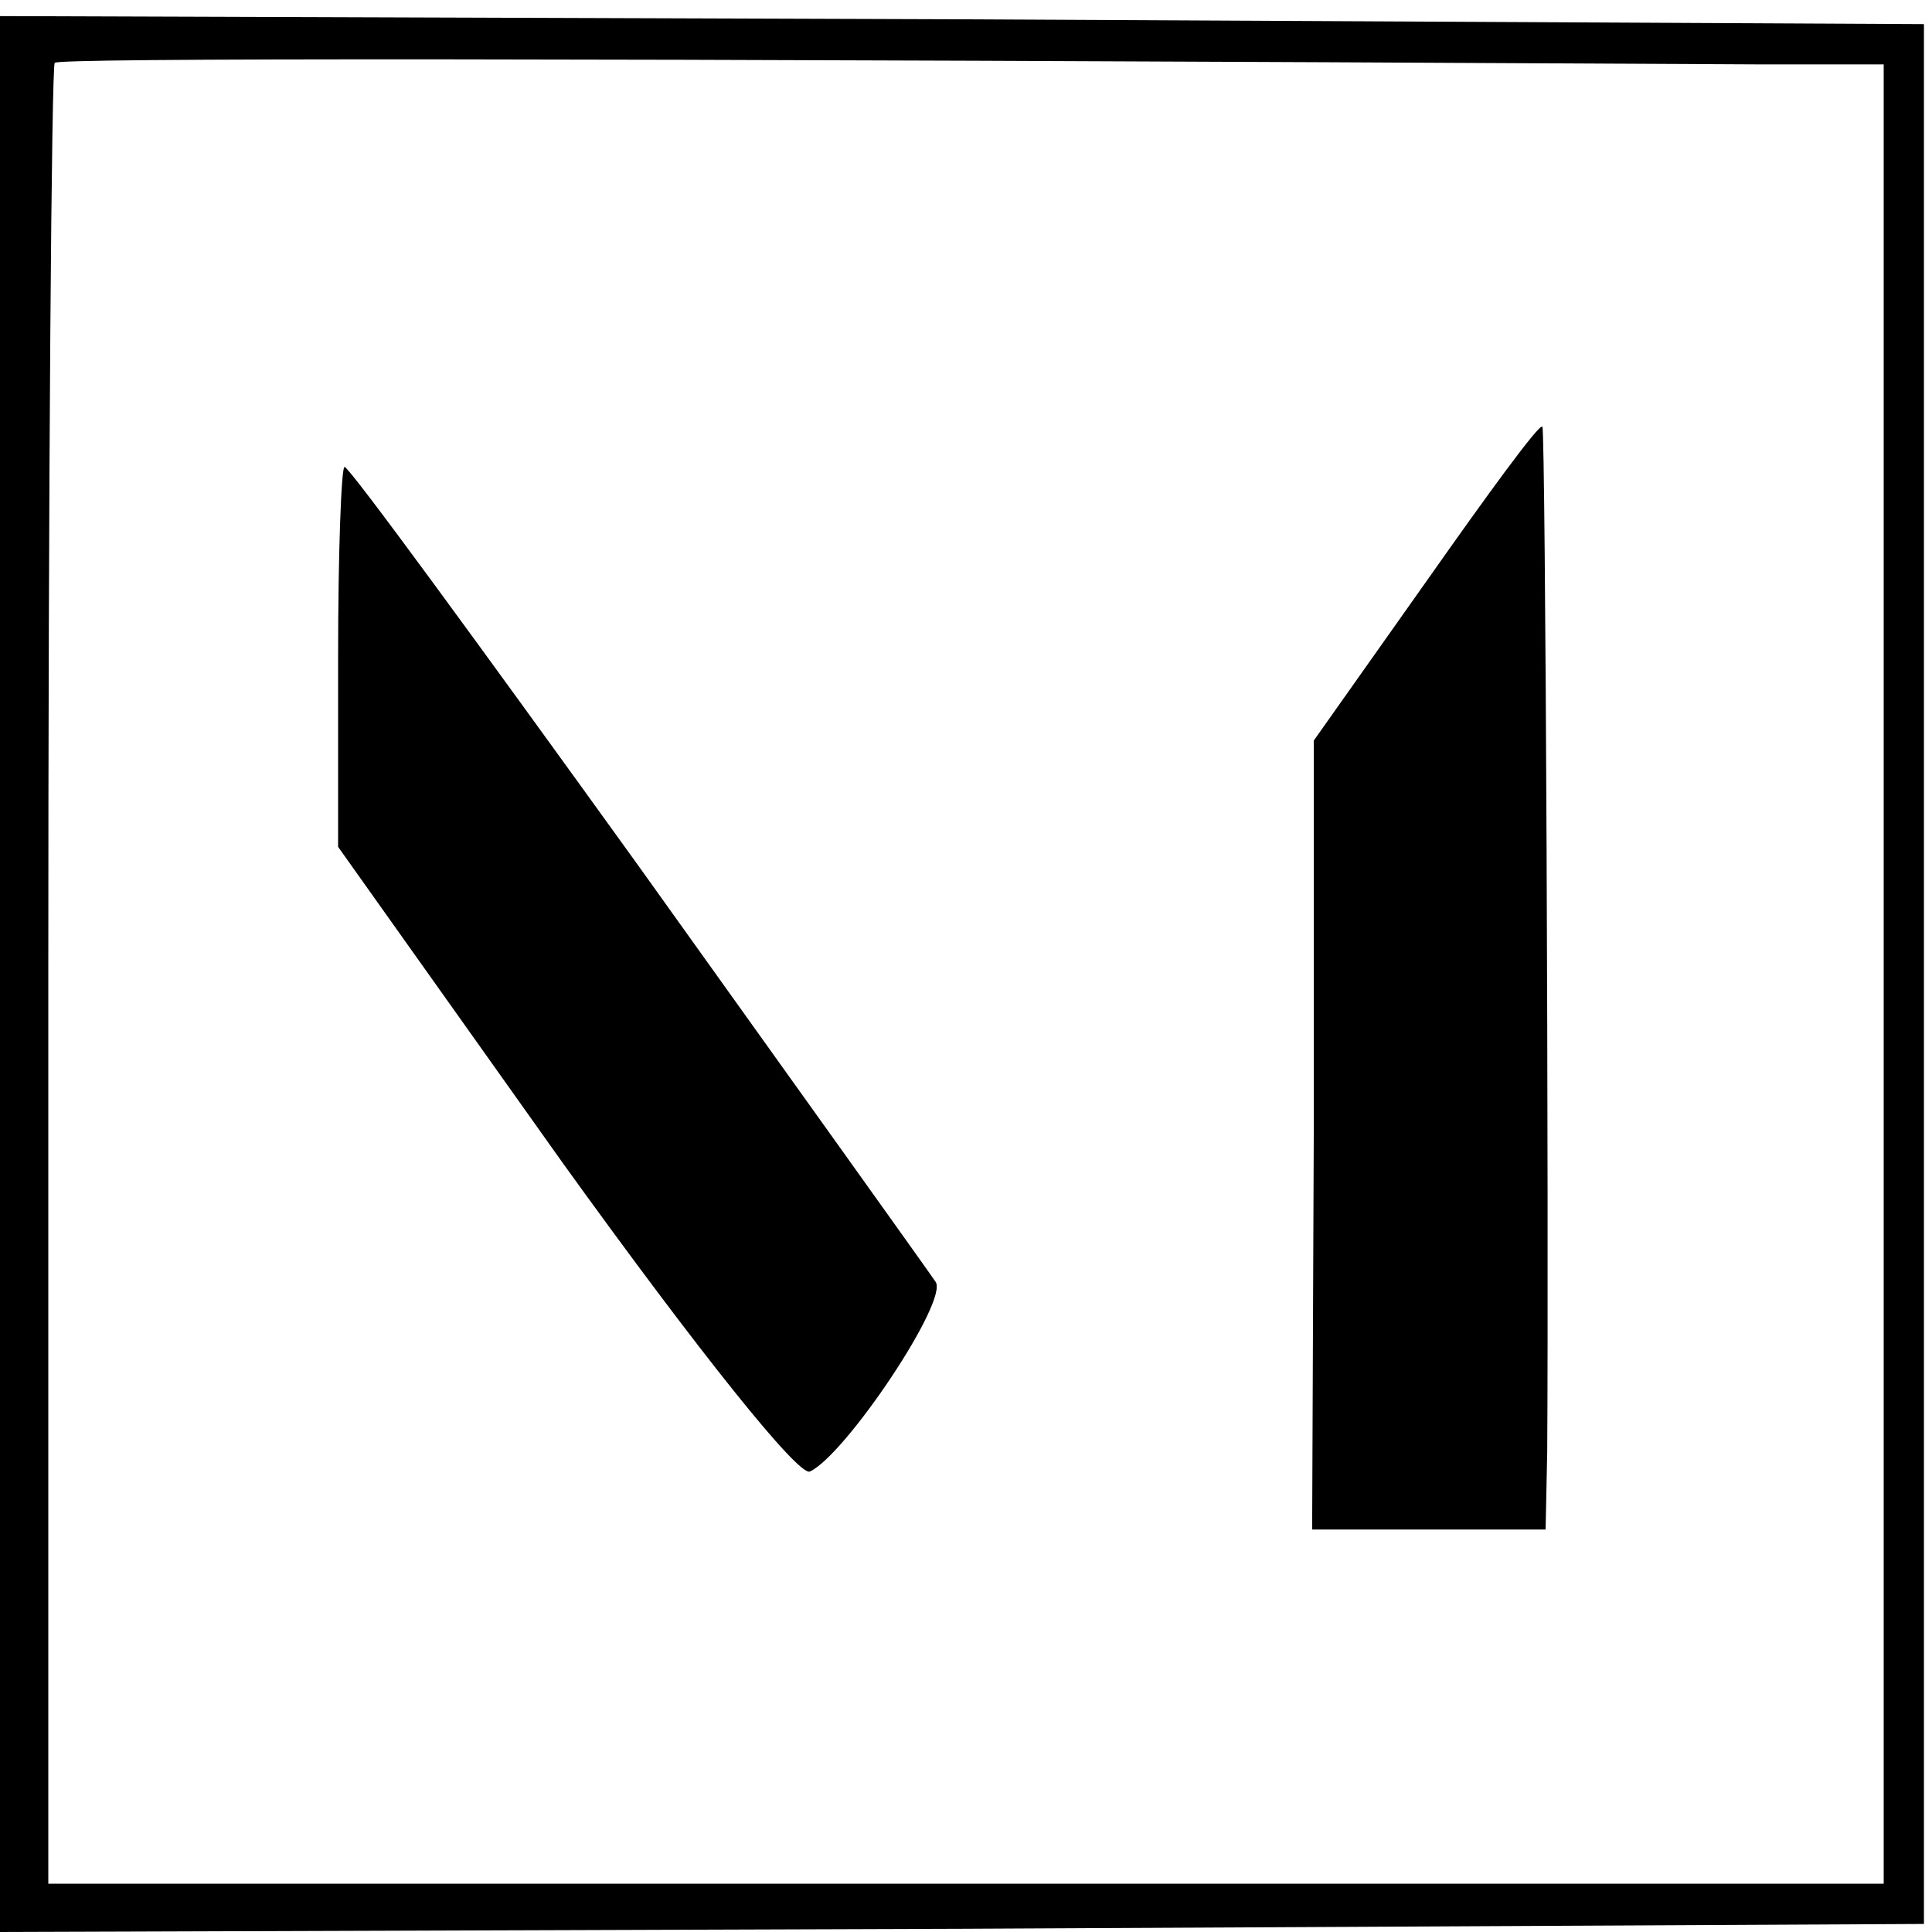 <?xml version="1.0" standalone="no"?>
<!DOCTYPE svg PUBLIC "-//W3C//DTD SVG 20010904//EN"
 "http://www.w3.org/TR/2001/REC-SVG-20010904/DTD/svg10.dtd">
<svg version="1.0" xmlns="http://www.w3.org/2000/svg"
 width="120pt" height="120pt" viewBox="0 0 120 120"
 preserveAspectRatio="xMidYMid meet">
<g transform="translate(0,120) scale(0.1,-0.1)"
fill="#000000" stroke="none">
<path d="M0 595 l0 -595 598 2 597 3 0 590 0 590 -597 3 -598 2 0 -595z m1093
565 l77 0 0 -565 0 -565 -570 0 -570 0 0 563 c0 310 2 566 4 568 4 3 296 3
1059 -1z"/>
<path d="M886 839 l-70 -99 0 -245 -1 -245 73 0 72 0 1 48 c1 147 -1 635 -3
637 -2 2 -34 -42 -72 -96z"/>
<path d="M210 792 l0 -118 140 -197 c85 -118 146 -194 153 -191 22 10 87 107
78 118 -4 6 -87 122 -185 259 -98 136 -179 247 -182 247 -2 0 -4 -53 -4 -118z"/>
</g>
</svg>
